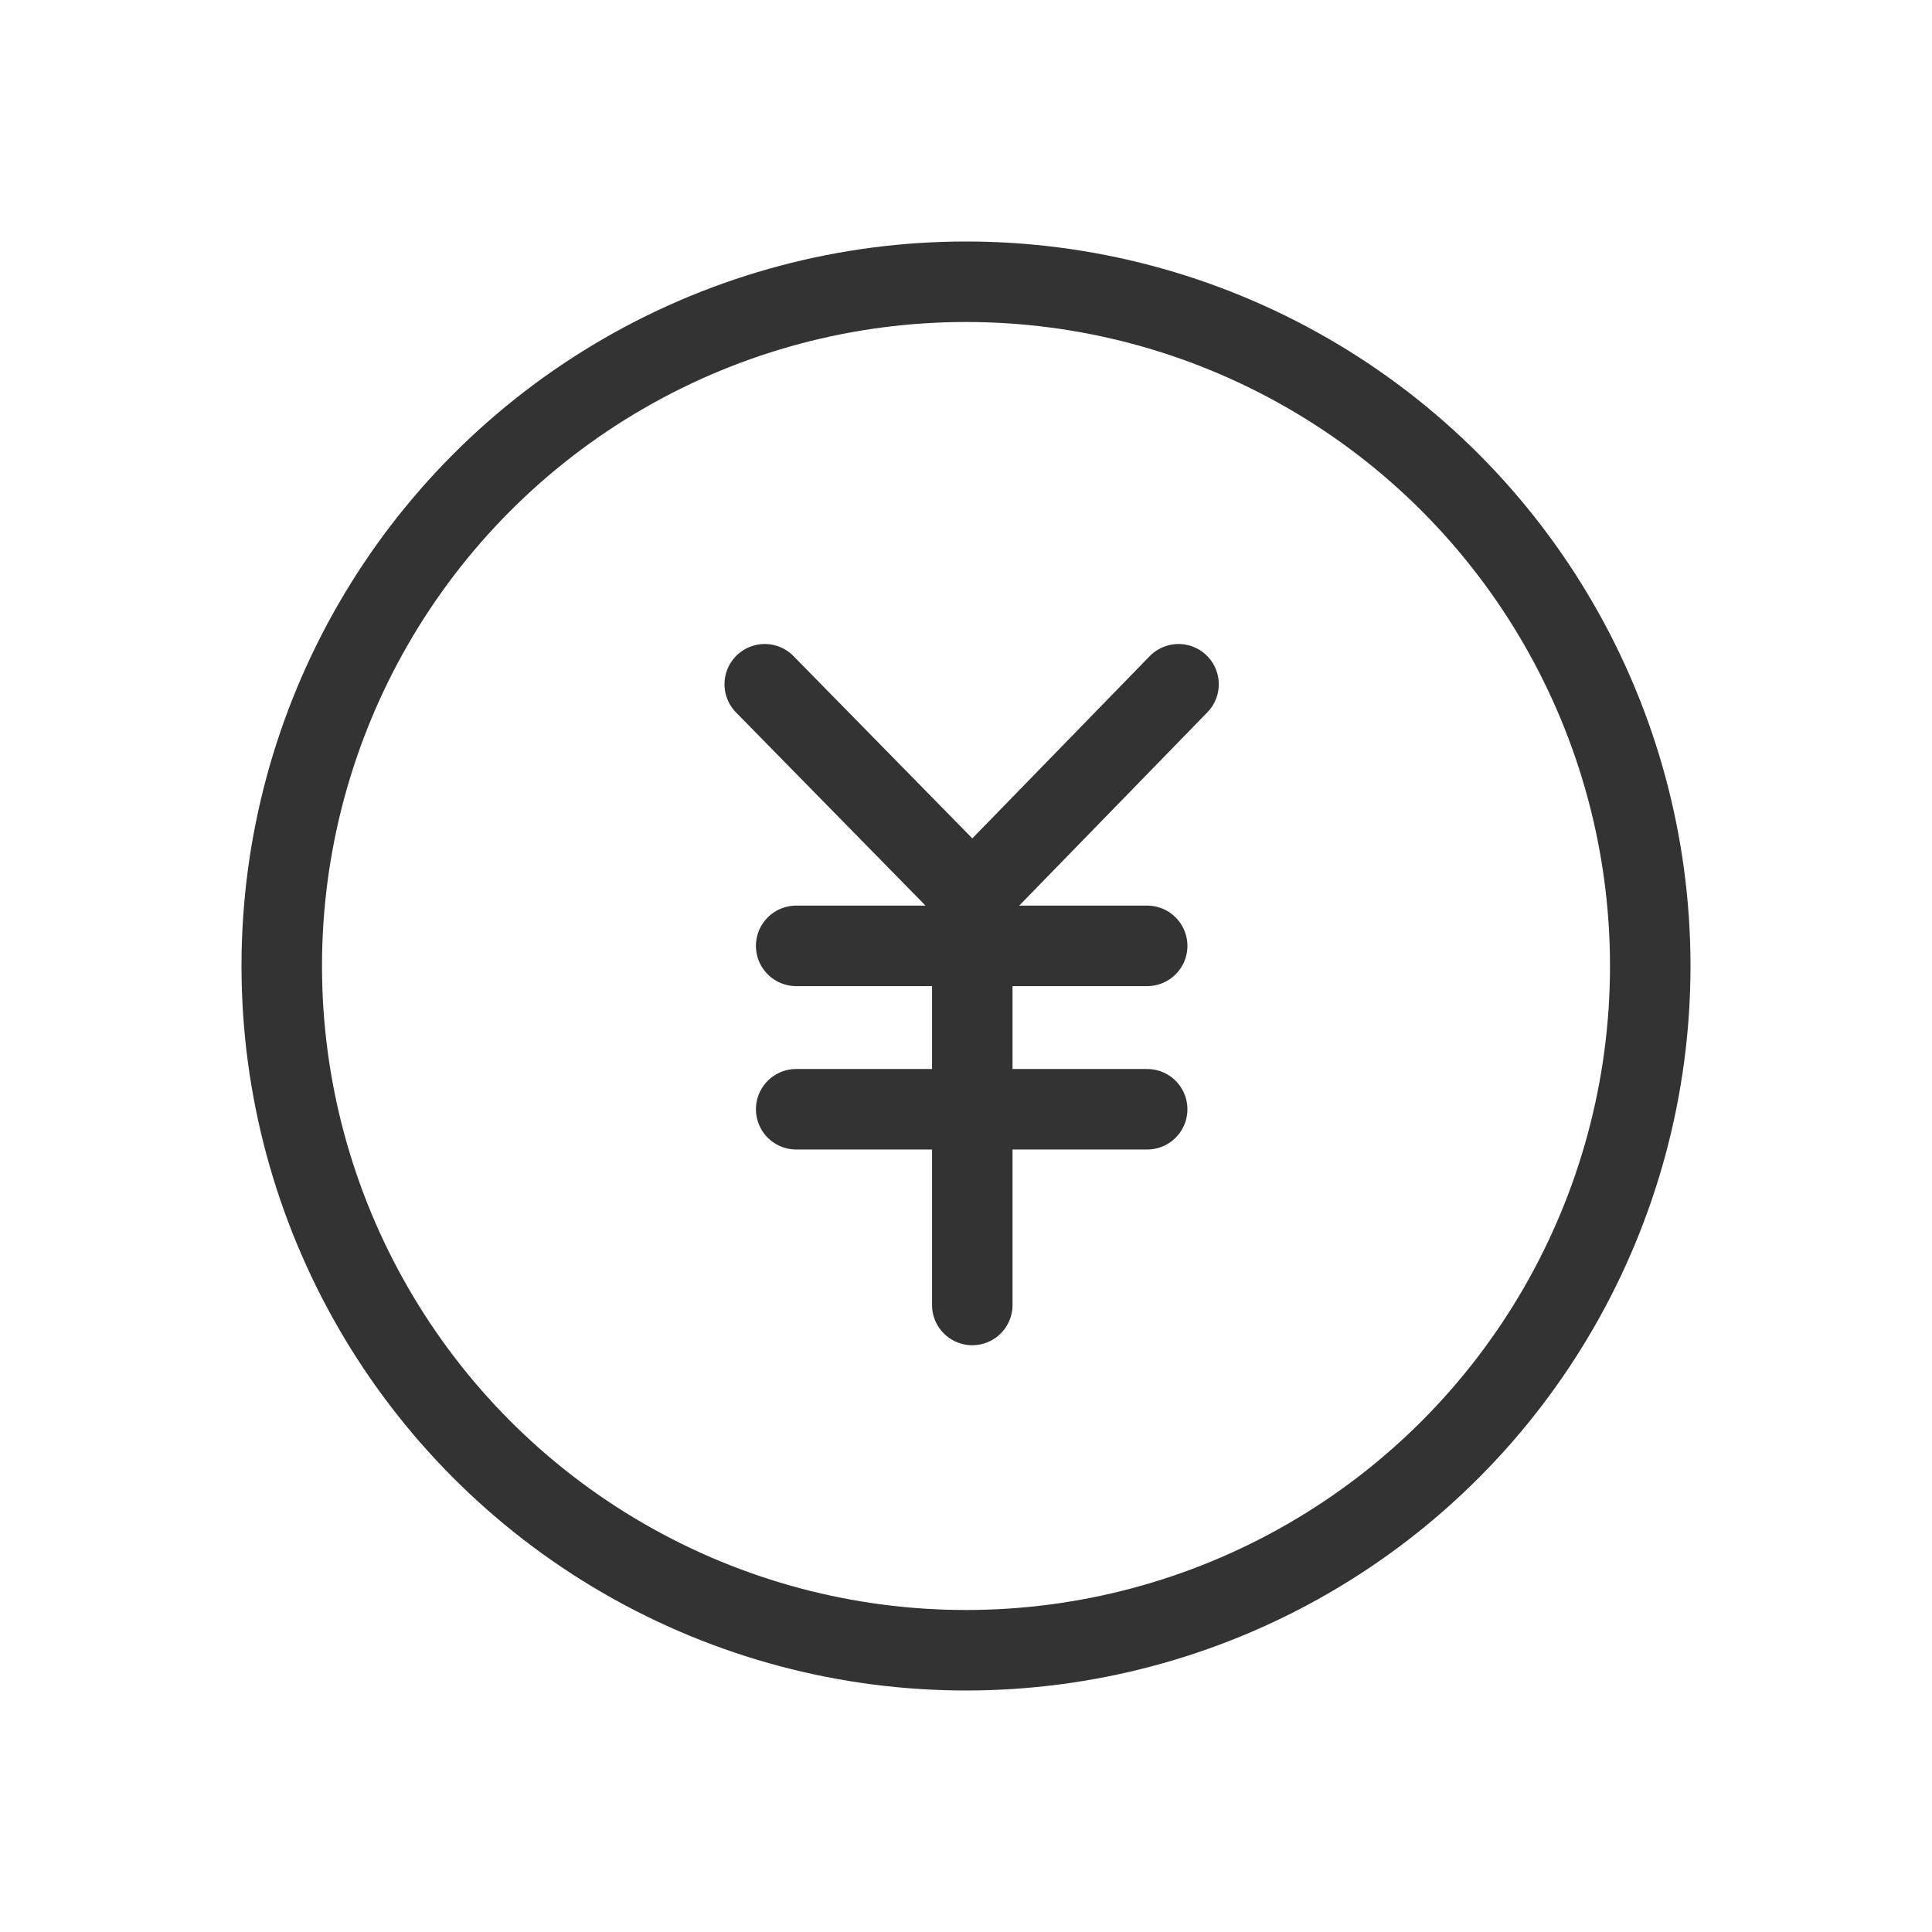 <svg width="48" height="48" viewBox="0 0 48 48" fill="none" xmlns="http://www.w3.org/2000/svg">
<path d="M29.28 17L24.16 22.26L19 17" stroke="#333333" stroke-width="2" stroke-linecap="round" stroke-linejoin="round"/>
<path d="M24.156 32.422V23.762" stroke="#333333" stroke-width="2" stroke-linecap="round" stroke-linejoin="round"/>
<path d="M19.781 23.5H28.501" stroke="#333333" stroke-width="2" stroke-linecap="round"/>
<path d="M19.781 27.559H28.501" stroke="#333333" stroke-width="2" stroke-linecap="round"/>
<circle cx="24" cy="24" r="17" stroke="#333333" stroke-width="2"/>
</svg>

